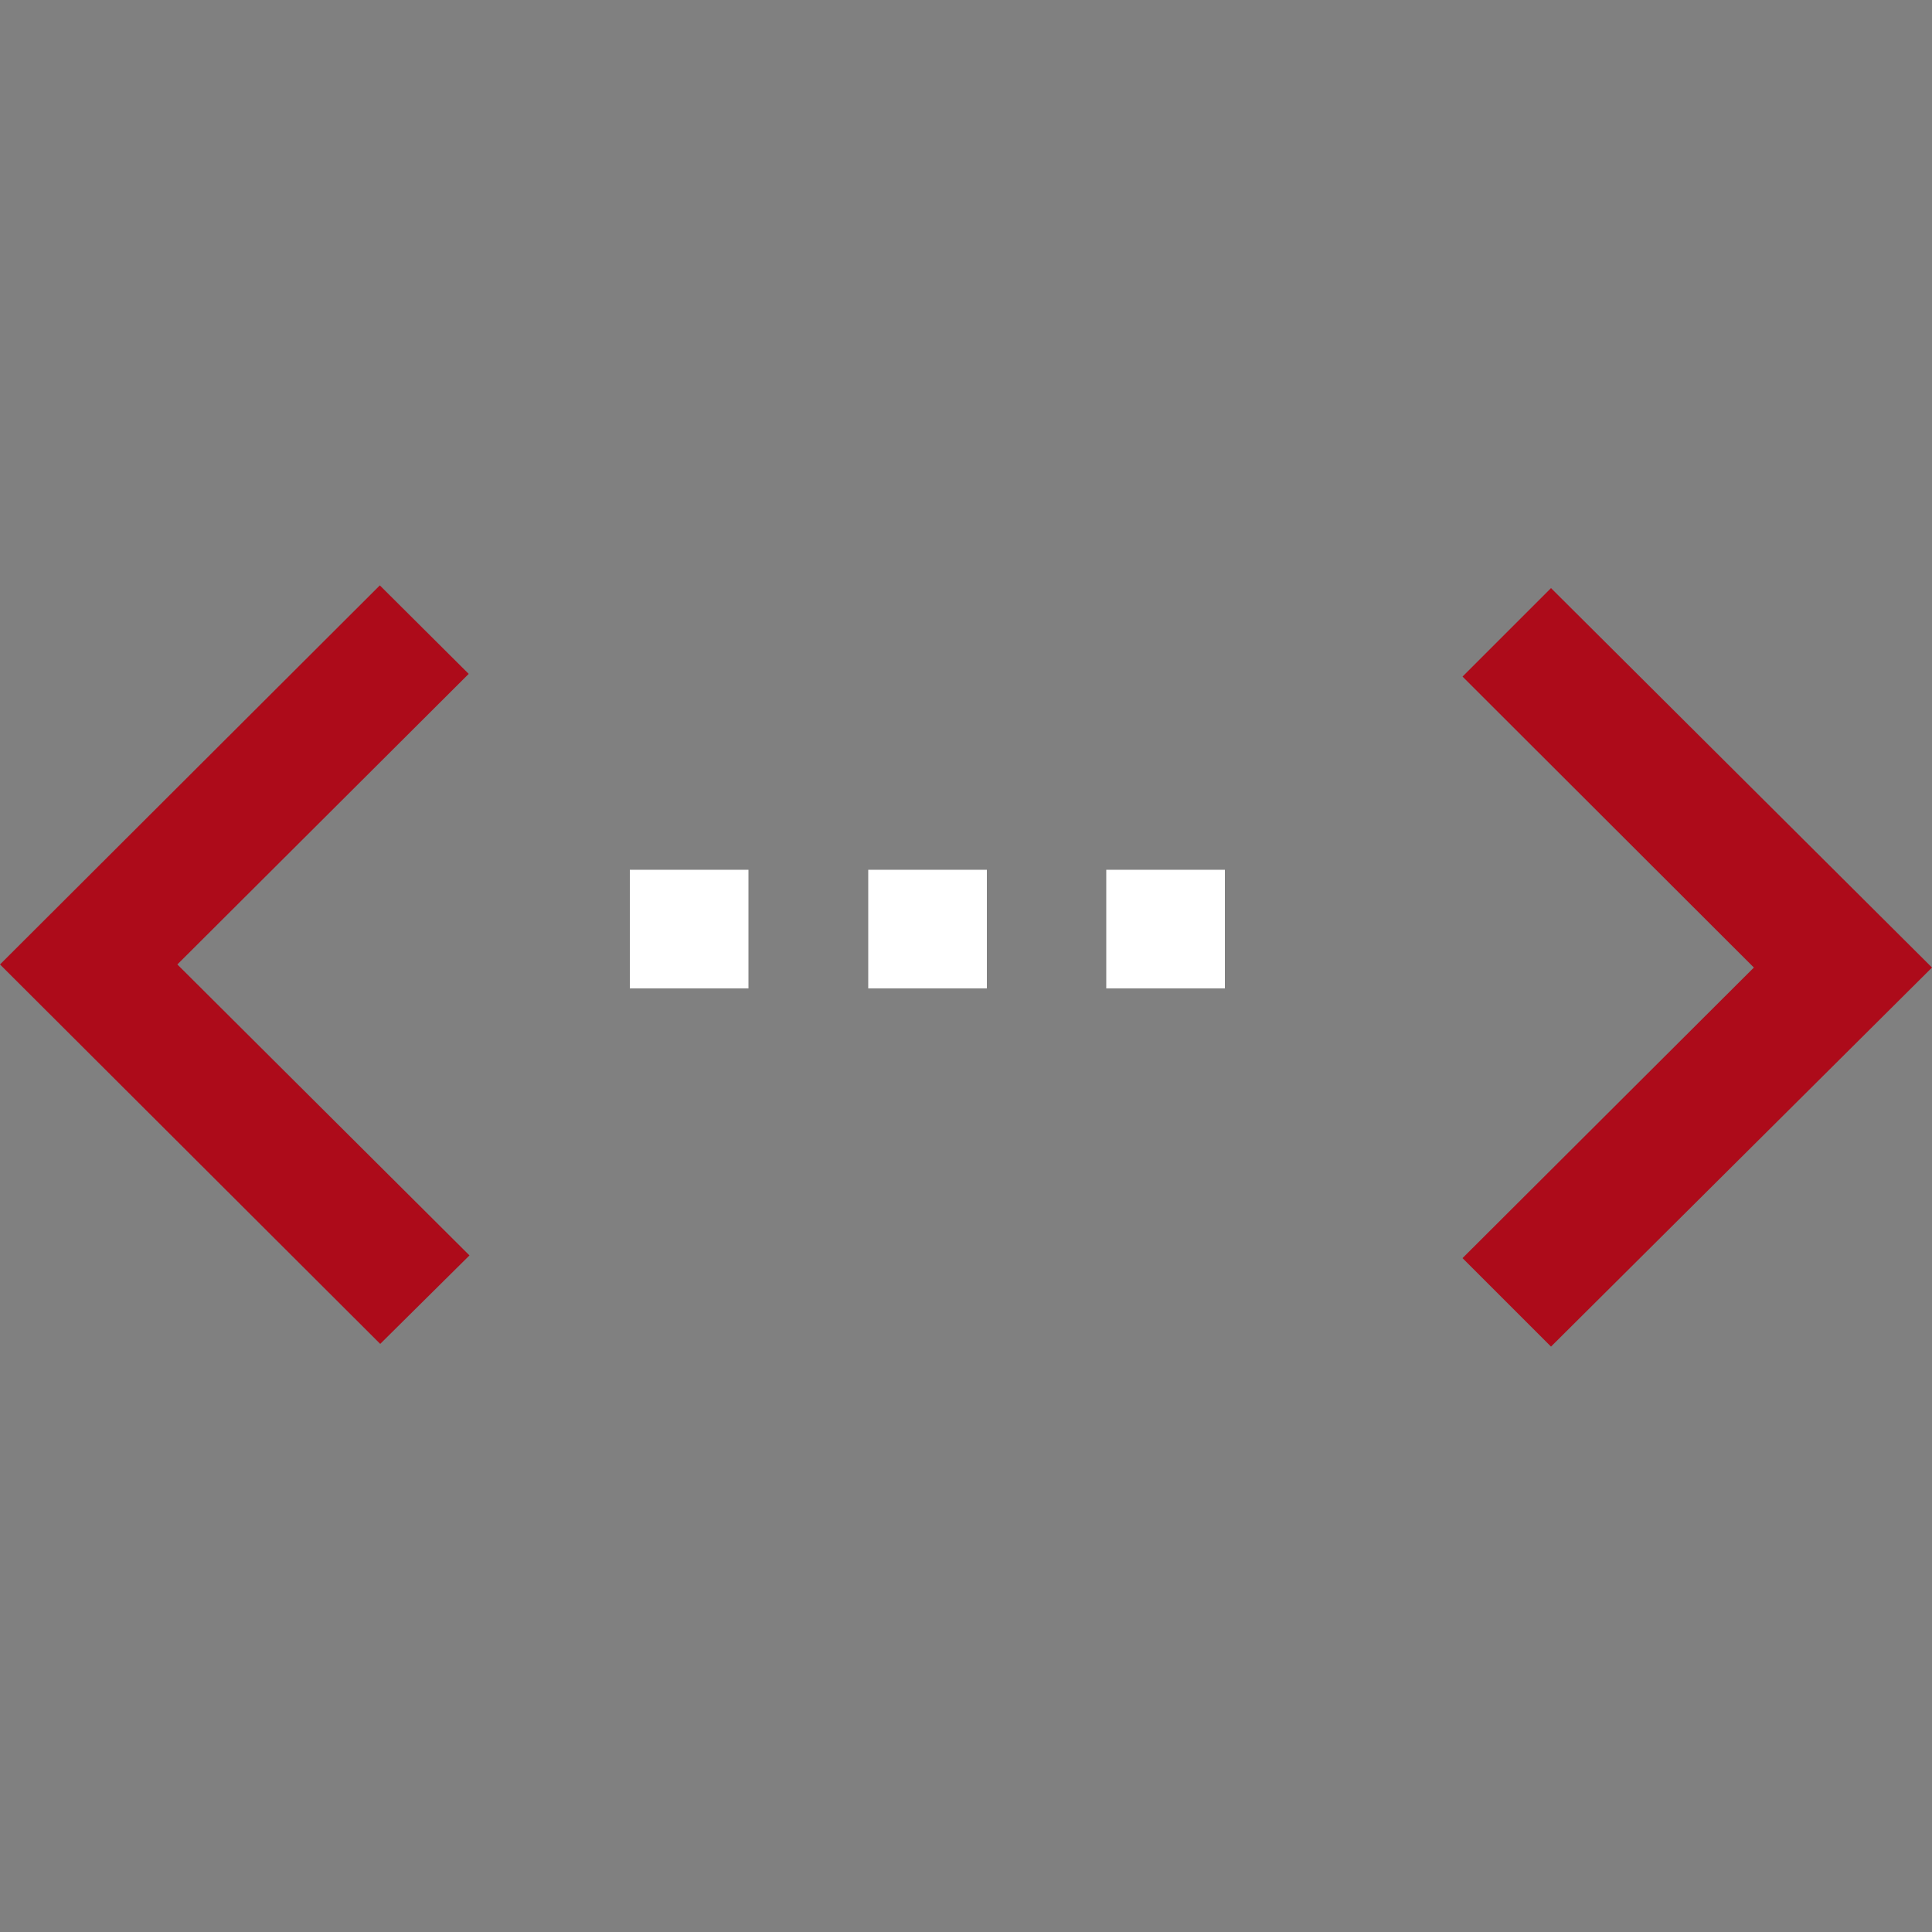 <svg xmlns="http://www.w3.org/2000/svg" xmlns:xlink="http://www.w3.org/1999/xlink" id="Layer_1" x="0px" y="0px" viewBox="0 0 500 500" style="enable-background:new 0 0 500 500;" xml:space="preserve"><rect x="0" y="0" width="500" height="500" fill="#808080" stroke="none"/><style type="text/css">	.st0{fill:#AD0B1A;}	.st1{fill:#FFFFFF;}</style><g>	<polygon class="st0" points="378.5,325.6 453.9,250.4 378.5,175.1 401.4,152.2 500,250.4 401.4,348.5  "></polygon>	<path class="st1" d="M163,255.8h30.7v-30.7H163V255.8z M317,225.1h-30.7v30.7H317V225.1z M224.7,255.8h30.7v-30.7h-30.7V255.8z"></path>	<polygon class="st0" points="121.5,324.9 45.9,249.6 121.3,174.4 98.3,151.5 0,249.6 98.4,347.8  "></polygon></g></svg>